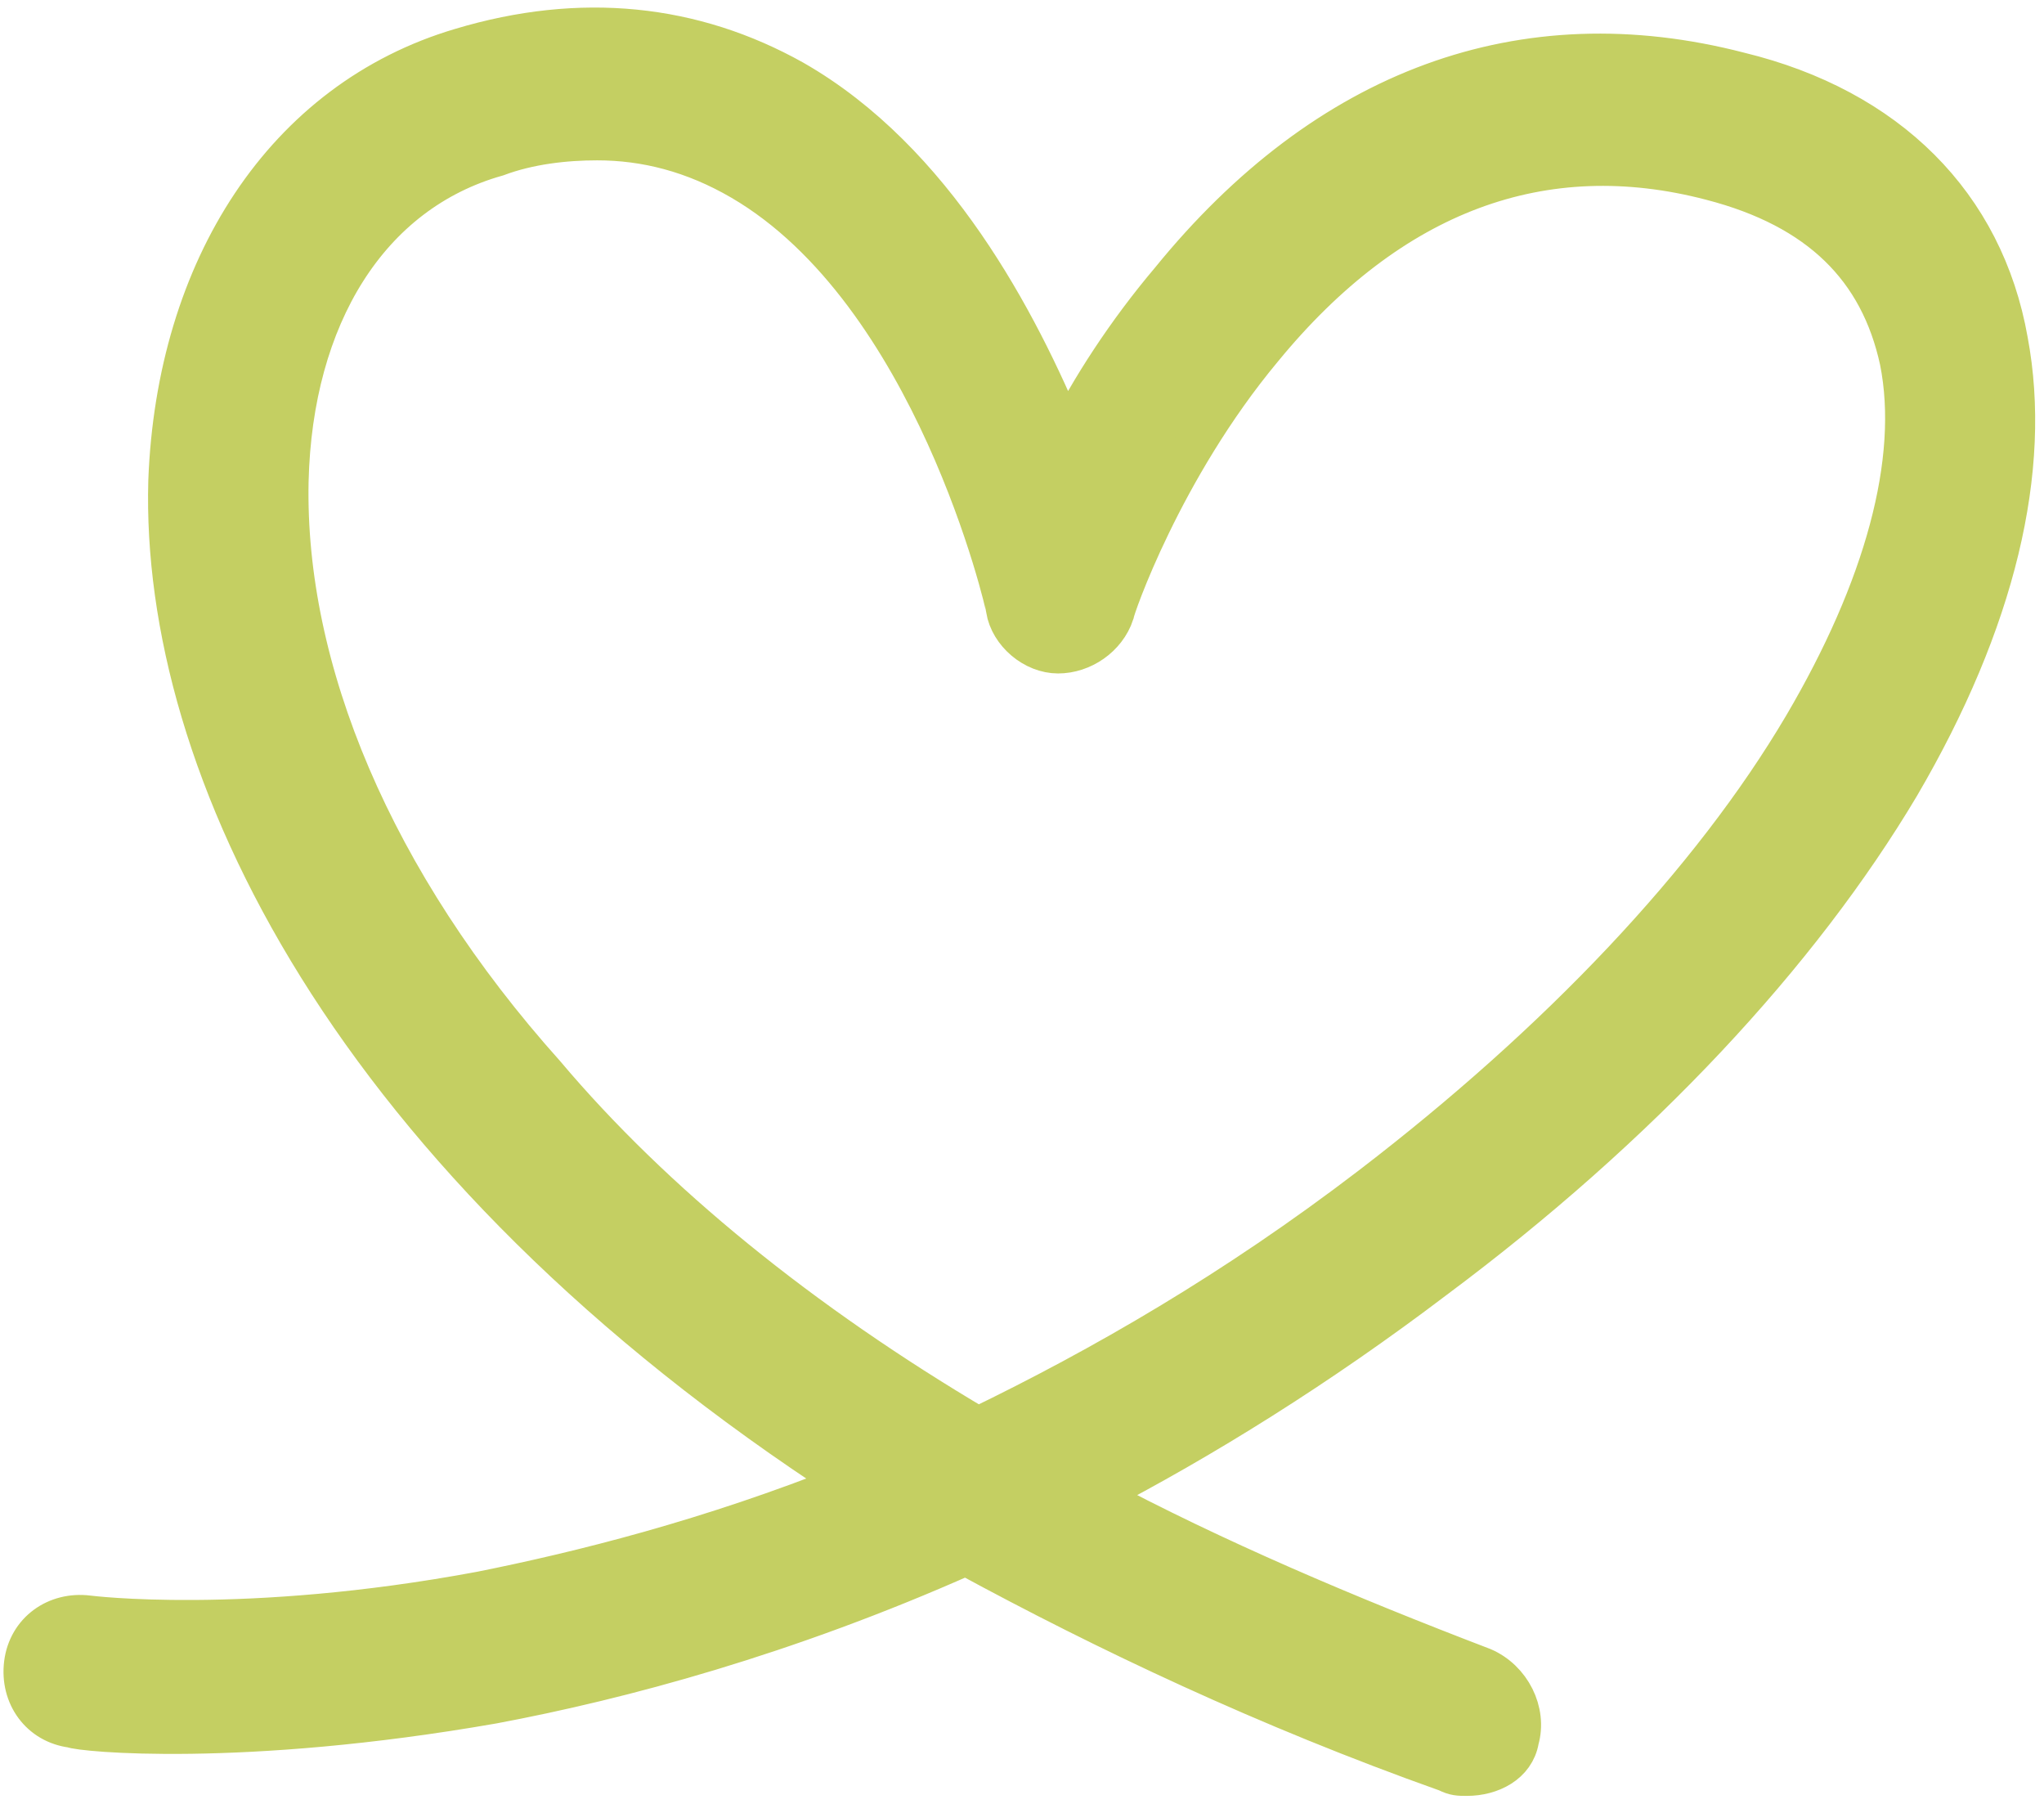 <?xml version="1.0" encoding="utf-8"?>
<!-- Generator: $$$/GeneralStr/196=Adobe Illustrator 27.6.0, SVG Export Plug-In . SVG Version: 6.00 Build 0)  -->
<svg version="1.1" id="Layer_1" xmlns="http://www.w3.org/2000/svg" xmlns:xlink="http://www.w3.org/1999/xlink" x="0px" y="0px"
	 width="51px" height="45px" viewBox="0 0 51 45" style="enable-background:new 0 0 51 45;" xml:space="preserve">
<style type="text/css">
	.st0{fill:#C4CF62;stroke:#C4CF62;stroke-miterlimit:10;}
</style>
<path class="st0" d="M36.6,44.3c-0.2,0-0.3,0-0.5-0.1c-4.5-1.6-8.5-3.5-12-5.4c-4.5,2-8.6,3.1-11.8,3.7c-6.3,1.1-10.3,0.7-10.5,0.6
	c-0.8-0.1-1.3-0.8-1.2-1.6s0.8-1.3,1.6-1.2c0,0,3.9,0.5,9.8-0.6c2.5-0.5,5.7-1.3,9.2-2.7C8.7,28.9,4,19.1,4.2,12
	c0.2-5.3,2.9-9.5,7.3-10.8c3-0.9,5.8-0.6,8.3,0.8c3.5,2,5.6,6,6.8,8.9c0.6-1.2,1.5-2.6,2.6-3.9c3.9-4.8,8.8-6.6,14.2-5.2
	c3.7,0.9,6.1,3.3,6.7,6.7c0.6,3.2-0.3,7-2.7,11.1c-2.5,4.2-6.5,8.5-11.6,12.3c-2.9,2.2-5.8,4-8.5,5.4c3,1.6,6.3,3,9.7,4.3
	c0.7,0.3,1.1,1.1,0.9,1.8C37.8,44,37.2,44.3,36.6,44.3z M14.9,3.5c-0.8,0-1.7,0.1-2.5,0.4c-3.2,0.9-5.1,4-5.2,8.1
	c-0.1,4.7,2.1,10,6.4,14.8C16.3,30,20,33,24.4,35.6c3.1-1.5,6.4-3.4,9.8-6C38.9,26,42.7,22,45,18.1c2-3.4,2.9-6.6,2.4-9.1
	c-0.5-2.3-2-3.8-4.7-4.5c-4.2-1.1-8,0.3-11.2,4.2c-2.5,3-3.7,6.5-3.7,6.6c-0.2,0.6-0.8,1-1.4,1c-0.6,0-1.2-0.5-1.3-1.1
	c0-0.1-1.8-7.9-6.6-10.7C17.3,3.8,16.1,3.5,14.9,3.5z"/>
</svg>
